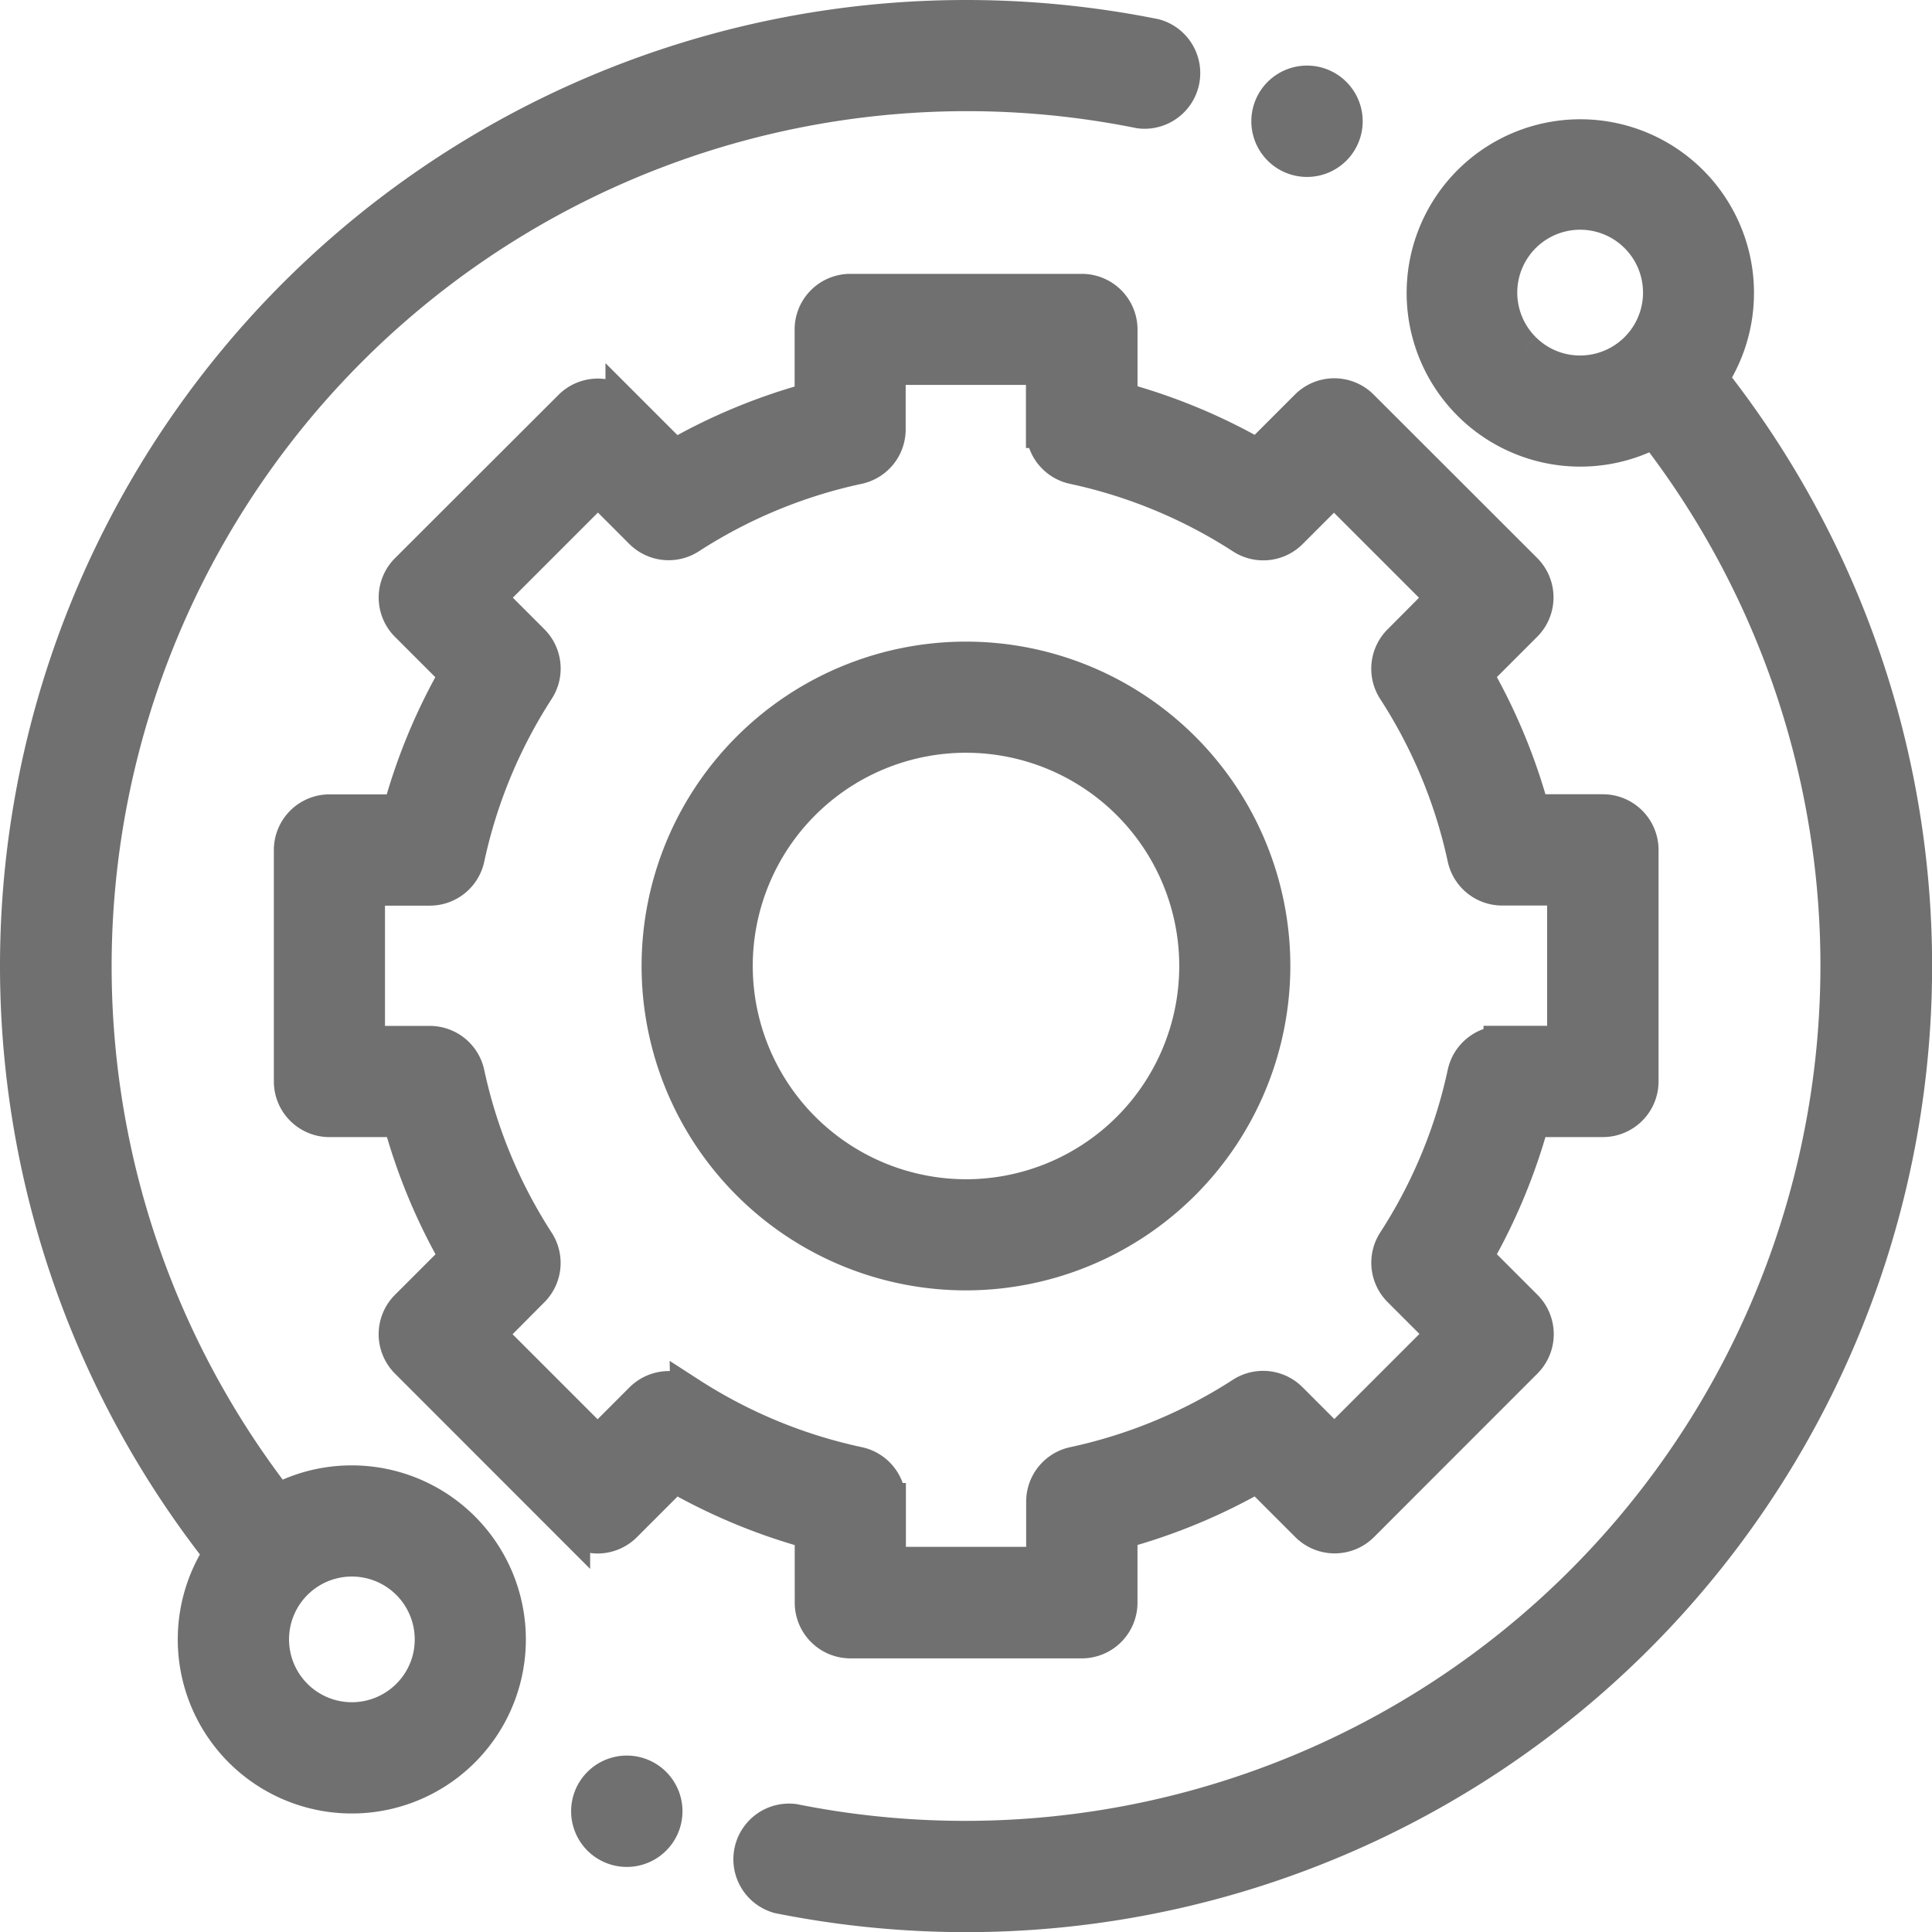 <svg xmlns="http://www.w3.org/2000/svg" width="52.05" height="52.05" viewBox="0 0 52.05 52.05">
  <g id="Group_82" data-name="Group 82" transform="translate(0.5 0.5)">
    <path id="Path_155" data-name="Path 155" d="M8.979,39.479a4.162,4.162,0,0,0-2.011.513A23.542,23.542,0,0,1,30.211,2.461,1,1,0,0,0,30.606.506,25.717,25.717,0,0,0,25.525,0,25.525,25.525,0,0,0,5.493,41.344a4.189,4.189,0,1,0,3.486-1.865Zm1.551,5.739a2.193,2.193,0,1,1,.643-1.551A2.178,2.178,0,0,1,10.53,45.218Z" transform="translate(0 0)" fill="#707070" stroke="#707070" stroke-width="1"/>
    <path id="Path_156" data-name="Path 156" d="M223.35,38.56a4.179,4.179,0,1,0-1.474,1.353,23.541,23.541,0,0,1-23.2,37.54,1,1,0,0,0-.391,1.956,25.732,25.732,0,0,0,5.033.5A25.525,25.525,0,0,0,223.35,38.56Zm-5.036-.77a2.194,2.194,0,1,1,1.551.642A2.179,2.179,0,0,1,218.314,37.79Z" transform="translate(-177.794 -28.855)" fill="#707070" stroke="#707070" stroke-width="1"/>
    <path id="Path_157" data-name="Path 157" d="M88.018,109.3a1,1,0,0,0,1,1h6.234a1,1,0,0,0,1-1v-1.933a15.618,15.618,0,0,0,3.742-1.551l1.365,1.365a1,1,0,0,0,1.41,0l4.407-4.41a1,1,0,0,0,0-1.41l-1.363-1.363a15.611,15.611,0,0,0,1.551-3.742h1.926a1,1,0,0,0,1-1V89.02a1,1,0,0,0-1-1h-1.926a15.615,15.615,0,0,0-1.551-3.742l1.356-1.356a1,1,0,0,0,0-1.411l-4.41-4.407a1,1,0,0,0-1.41,0l-1.354,1.354a15.613,15.613,0,0,0-3.742-1.551V75a1,1,0,0,0-1-1H89.015a1,1,0,0,0-1,1v1.915a15.6,15.6,0,0,0-3.742,1.551l-1.354-1.354a1,1,0,0,0-1.41,0L77.1,81.515a1,1,0,0,0,0,1.41l1.356,1.356a15.61,15.61,0,0,0-1.551,3.742H74.985a1,1,0,0,0-1,1l0,6.234a1,1,0,0,0,1,1h1.926a15.612,15.612,0,0,0,1.551,3.742l-1.363,1.363a1,1,0,0,0,0,1.41l4.407,4.41a1,1,0,0,0,.7.293h0a1,1,0,0,0,.705-.292l1.364-1.365a15.631,15.631,0,0,0,3.742,1.551Zm-3.351-5.581a1,1,0,0,0-1.246.132l-1.214,1.214-3-3,1.213-1.213a1,1,0,0,0,.132-1.246,13.646,13.646,0,0,1-1.889-4.558,1,1,0,0,0-.975-.787H75.979l0-4.24h1.71a1,1,0,0,0,.975-.788,13.648,13.648,0,0,1,1.889-4.558,1,1,0,0,0-.132-1.246l-1.205-1.205,3-3,1.2,1.2a1,1,0,0,0,1.246.132,13.64,13.64,0,0,1,4.558-1.889,1,1,0,0,0,.787-.975v-1.7h4.24v1.7a1,1,0,0,0,.787.975A13.652,13.652,0,0,1,99.6,80.56a1,1,0,0,0,1.246-.132l1.2-1.2,3,3-1.205,1.205a1,1,0,0,0-.132,1.246A13.656,13.656,0,0,1,105.6,89.23a1,1,0,0,0,.975.788h1.713v4.24h-1.713a1,1,0,0,0-.975.787A13.644,13.644,0,0,1,103.71,99.6a1,1,0,0,0,.132,1.246l1.213,1.213-3,3-1.214-1.214a1,1,0,0,0-1.246-.132A13.655,13.655,0,0,1,95.04,105.6a1,1,0,0,0-.787.975v1.72h-4.24v-1.72a1,1,0,0,0-.787-.975A13.647,13.647,0,0,1,84.667,103.715Z" transform="translate(-66.607 -66.622)" fill="#707070" stroke="#707070" stroke-width="1"/>
    <path id="Path_158" data-name="Path 158" d="M189.848,181.61a8.239,8.239,0,1,0-8.239,8.239A8.248,8.248,0,0,0,189.848,181.61Zm-14.483,0a6.245,6.245,0,1,1,6.245,6.245A6.251,6.251,0,0,1,175.365,181.61Z" transform="translate(-156.085 -156.085)" fill="#707070" stroke="#707070" stroke-width="1"/>
    <path id="Path_159" data-name="Path 159" d="M339.075,19.8a1,1,0,1,0-.7-.292A1,1,0,0,0,339.075,19.8Z" transform="translate(-304.369 -16.033)" fill="#707070" stroke="#707070" stroke-width="1"/>
    <path id="Path_160" data-name="Path 160" d="M155.356,474.359a1,1,0,1,0,.705.292A1,1,0,0,0,155.356,474.359Z" transform="translate(-138.968 -427.062)" fill="#707070" stroke="#707070" stroke-width="1"/>
  </g>
</svg>

